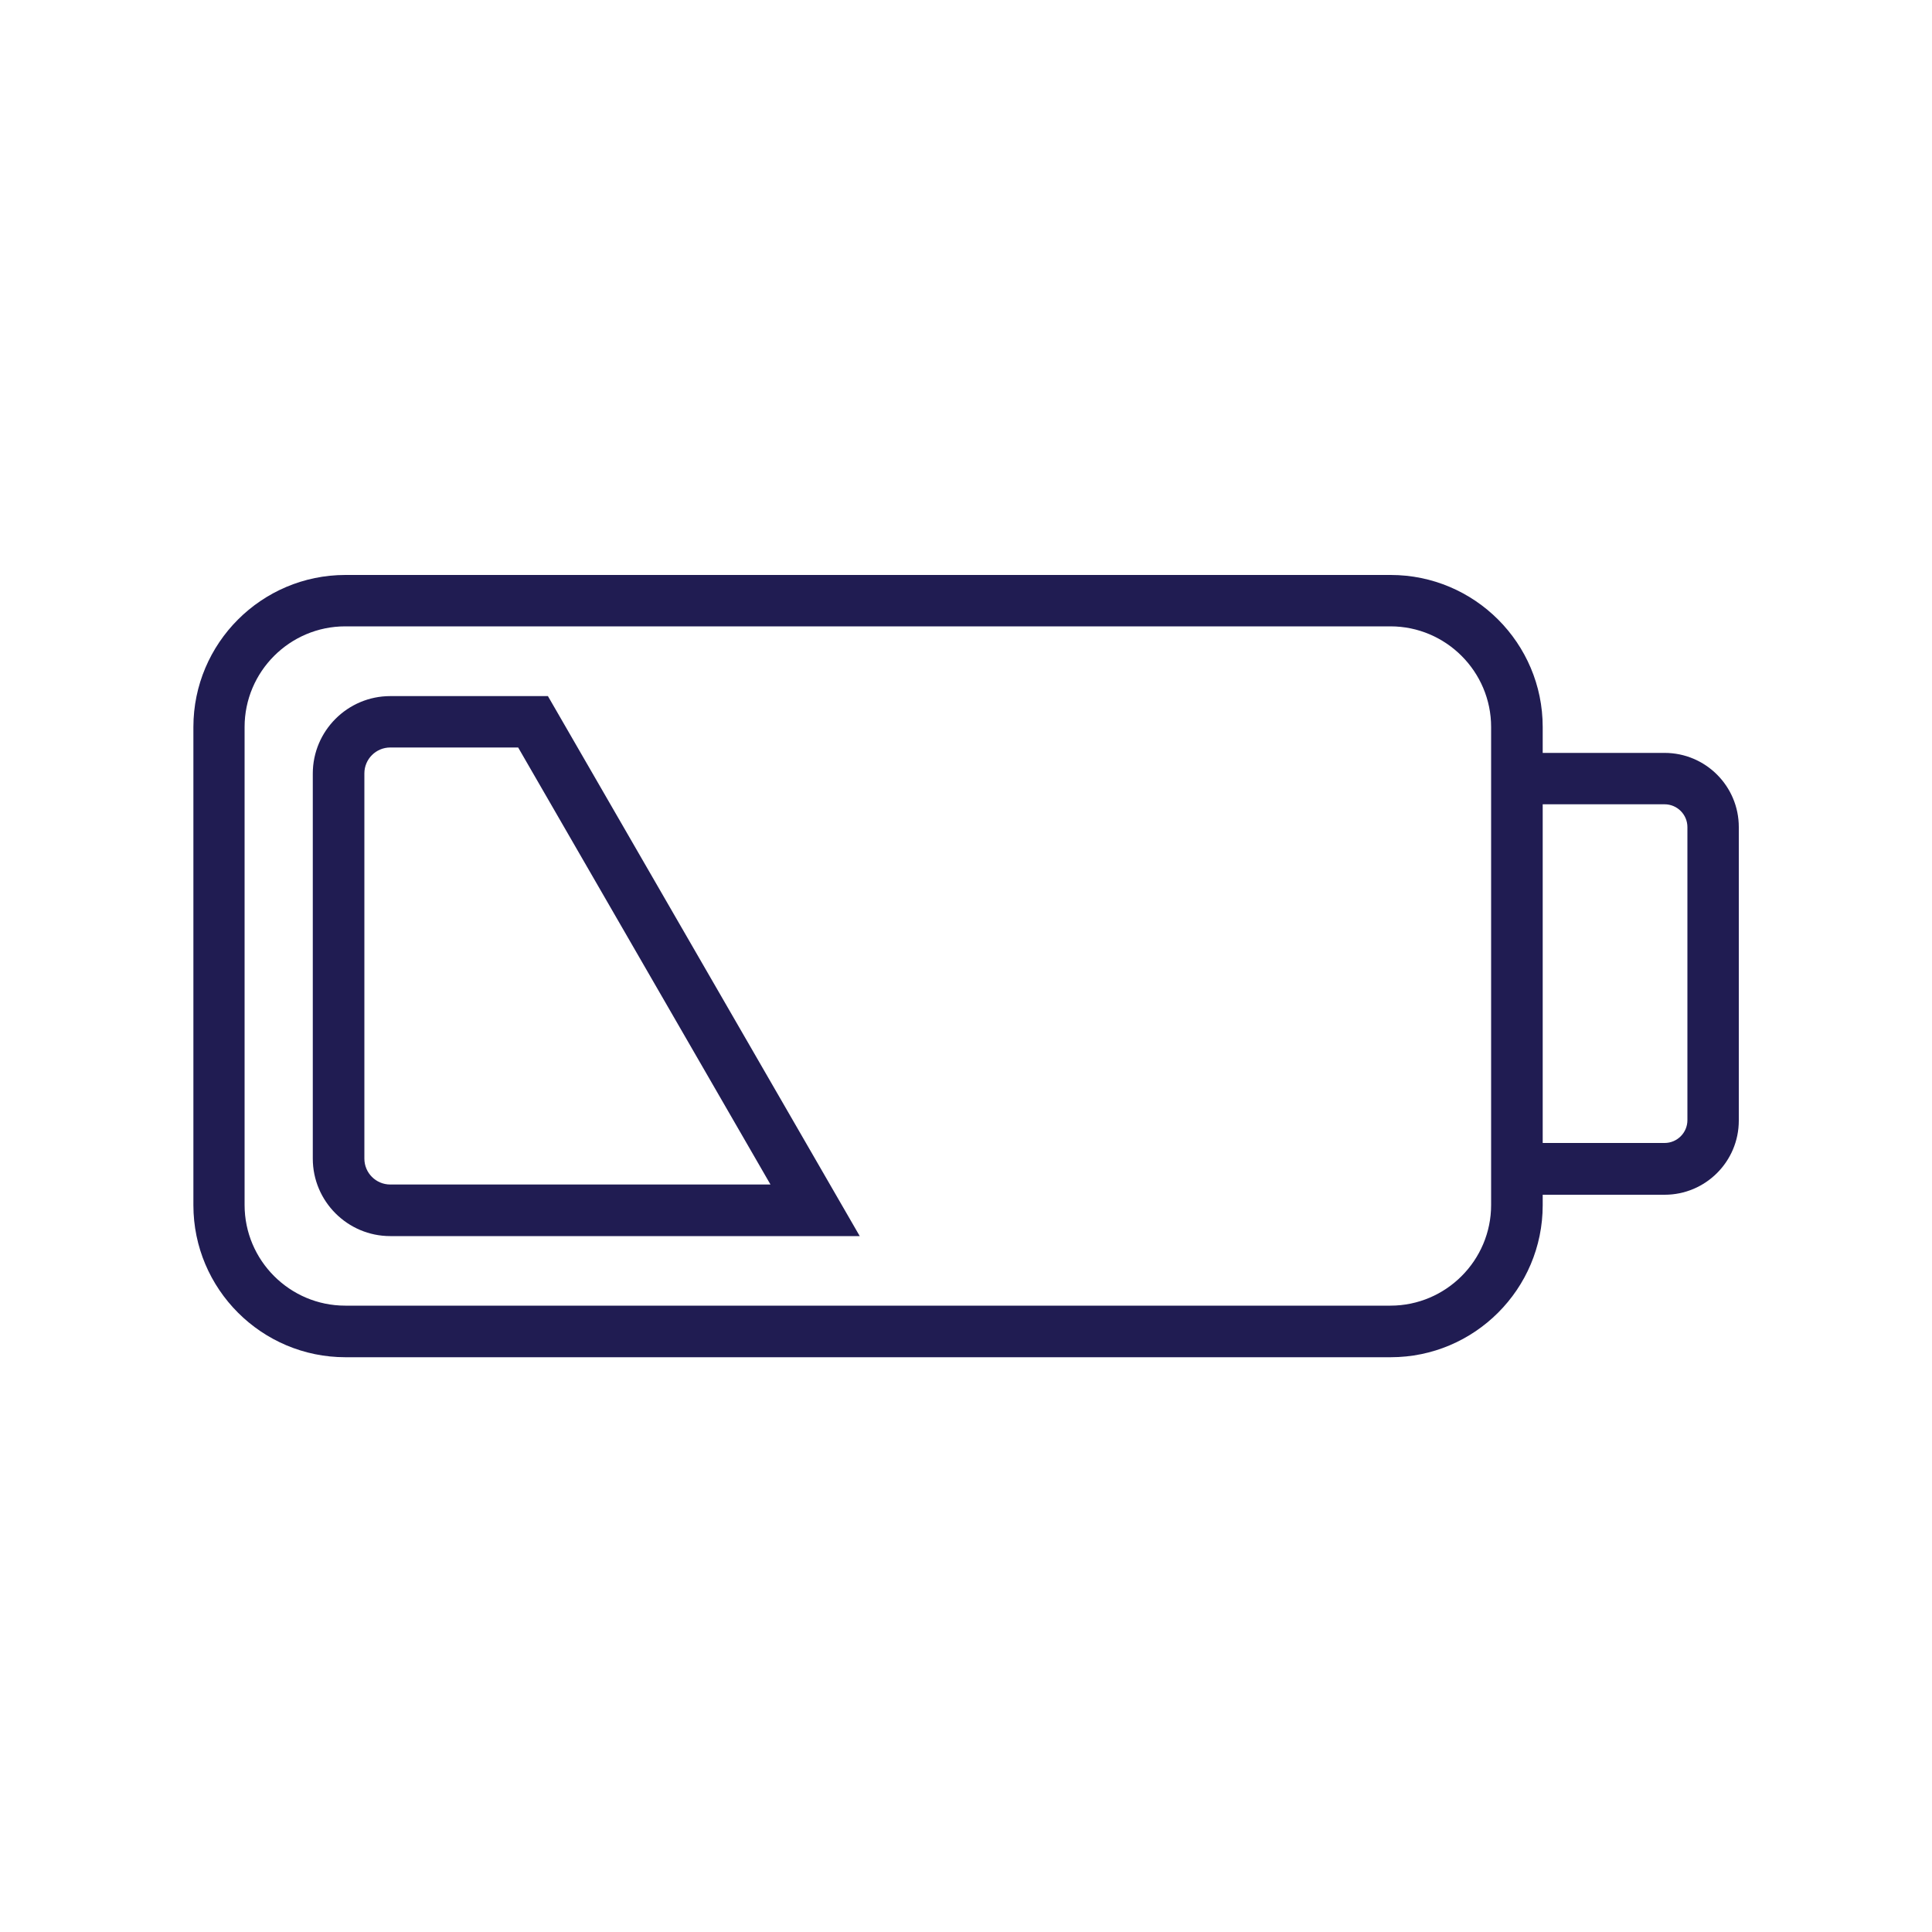 <?xml version="1.0" encoding="utf-8"?>
<!-- Generator: Adobe Illustrator 26.3.1, SVG Export Plug-In . SVG Version: 6.00 Build 0)  -->
<svg version="1.1" id="Layer_1" xmlns="http://www.w3.org/2000/svg" xmlns:xlink="http://www.w3.org/1999/xlink" x="0px" y="0px"
	 viewBox="0 0 1000 1000" style="enable-background:new 0 0 1000 1000;" xml:space="preserve">
<style type="text/css">
	.st0{fill:#201C52;}
	.st1{display:none;}
	.st2{display:inline;fill:none;stroke:#000000;stroke-width:25;stroke-miterlimit:10;}
	.st3{display:inline;fill:none;stroke:#000000;stroke-width:25;stroke-linecap:round;stroke-linejoin:round;stroke-miterlimit:10;}
</style>
<g>
	<path class="st0" d="M861.6,389.7h-63.1v-13.4c0-43.4-35.3-78.7-78.7-78.7h-541c-43.4,0-78.7,35.3-78.7,78.7v247.5
		c0,43.4,35.3,78.7,78.7,78.7h541c43.4,0,78.7-35.3,78.7-78.7v-5.4h63.1c21.2,0,38.4-17.2,38.4-38.4V428.1
		C900,406.9,882.8,389.7,861.6,389.7z M771.8,389.7v228.6v5.4c0,28.7-23.4,52.1-52.1,52.1h-541c-28.7,0-52.1-23.4-52.1-52.1V376.3
		c0-28.7,23.4-52.1,52.1-52.1h541c28.7,0,52.1,23.4,52.1,52.1V389.7z M873.4,579.8c0,6.5-5.3,11.8-11.8,11.8h-63.1V416.3h63.1
		c6.5,0,11.8,5.3,11.8,11.8V579.8z"/>
	<path class="st0" d="M202,360.3c-22.1,0-40.1,18-40.1,40.1v199.3c0,22.1,18,40.1,40.1,40.1H445L283.6,360.3H202z M202,613.1
		c-7.4,0-13.4-6-13.4-13.4V400.3c0-7.4,6-13.4,13.4-13.4h66.2l130.6,226.2H202z"/>
</g>
</svg>
